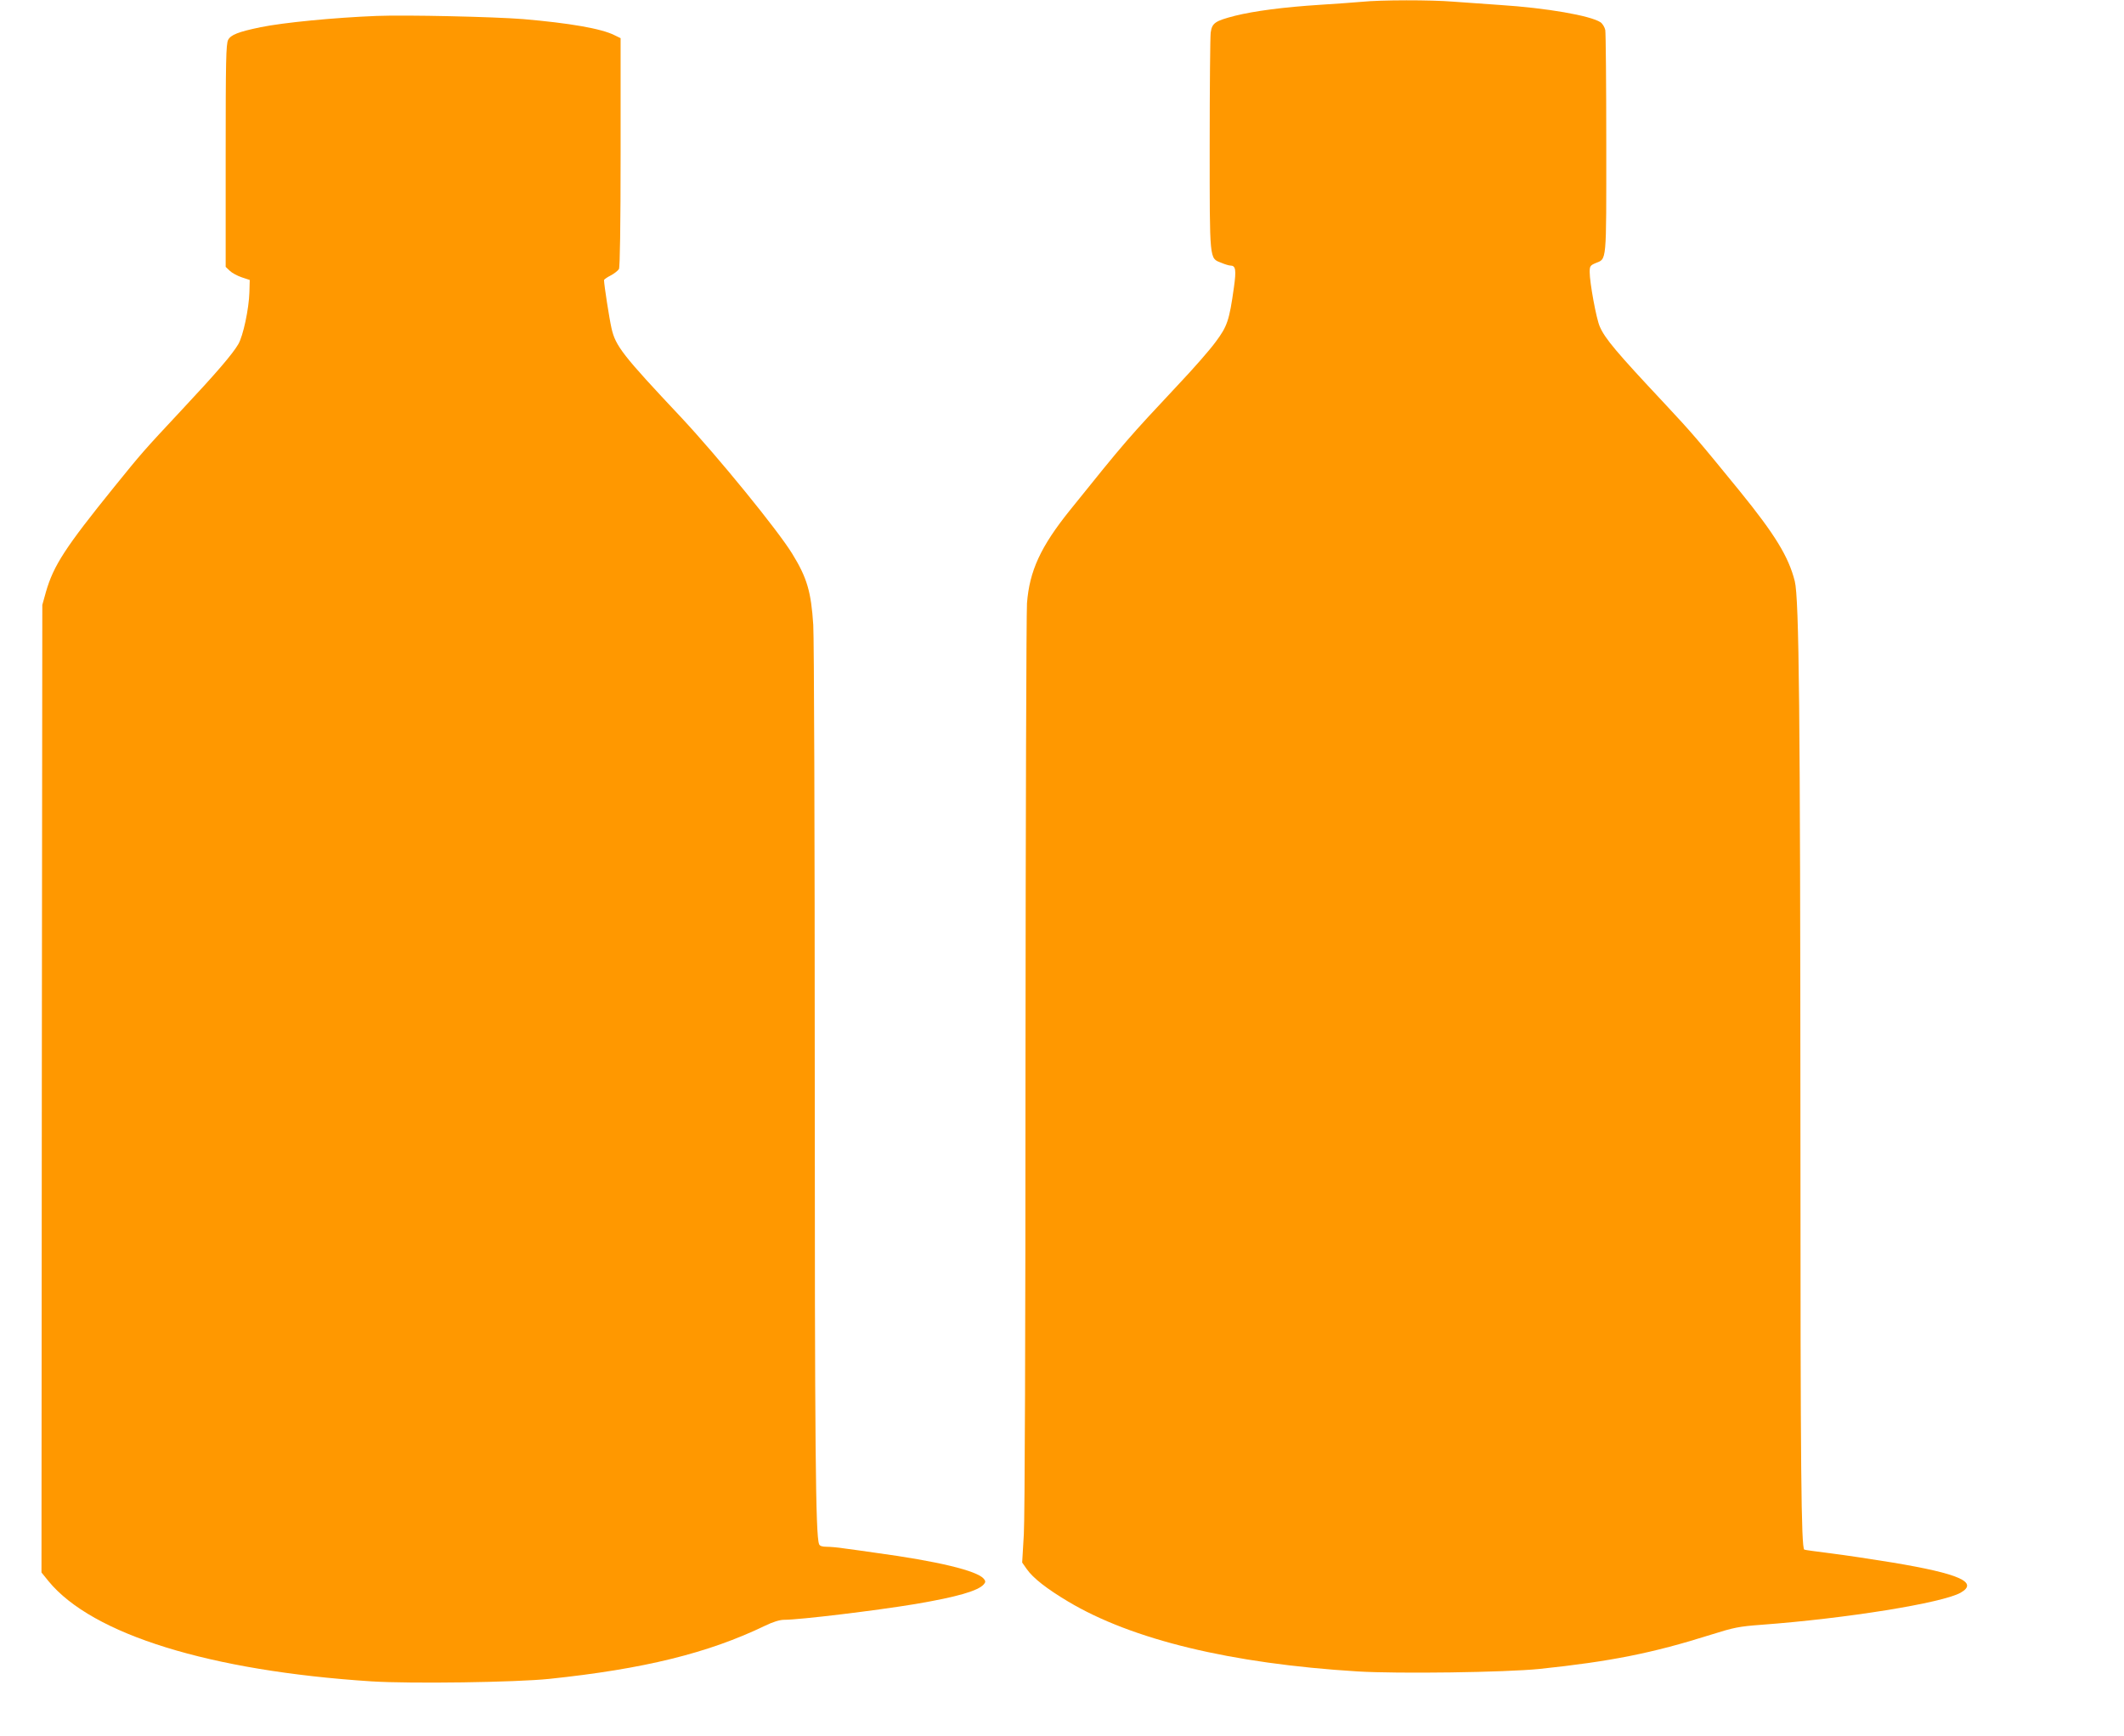 <?xml version="1.0" standalone="no"?>
<!DOCTYPE svg PUBLIC "-//W3C//DTD SVG 20010904//EN"
 "http://www.w3.org/TR/2001/REC-SVG-20010904/DTD/svg10.dtd">
<svg version="1.0" xmlns="http://www.w3.org/2000/svg"
 width="1280pt" height="1046pt" viewBox="0 0 1280 1046"
 preserveAspectRatio="xMidYMid meet">
<g transform="translate(0,1046) scale(0.1,-0.1)"
fill="#ff9800" stroke="none">
<path d="M8205 10449 c-44 -4 -157 -12 -251 -18 -218 -14 -394 -37 -511 -66
-120 -31 -139 -43 -147 -102 -3 -25 -6 -329 -6 -675 0 -707 -2 -683 69 -711
23 -10 48 -17 55 -17 33 0 37 -25 22 -132 -28 -200 -40 -234 -110 -328 -34
-47 -134 -161 -222 -254 -309 -330 -319 -341 -656 -760 -177 -220 -244 -366
-259 -561 -4 -60 -8 -1309 -9 -2775 0 -1632 -4 -2731 -10 -2835 l-10 -170 28
-40 c38 -54 120 -118 249 -195 385 -230 981 -374 1743 -421 243 -15 892 -6
1098 15 429 45 680 95 1032 206 140 44 170 50 305 60 512 38 1089 131 1200
193 111 63 -8 115 -410 182 -115 19 -282 44 -369 55 -88 11 -161 21 -163 23
-18 19 -23 455 -23 2517 -1 2523 -8 3215 -34 3318 -37 147 -119 281 -331 542
-252 309 -285 348 -456 531 -287 306 -357 389 -388 461 -21 46 -61 265 -61
329 0 35 4 40 34 53 70 29 66 -12 66 717 0 361 -3 671 -6 688 -4 18 -17 39
-29 47 -61 40 -325 86 -605 104 -91 6 -217 15 -282 20 -134 11 -436 11 -553
-1z"/>
<path d="M2270 10364 c-256 -10 -563 -40 -700 -68 -135 -28 -179 -46 -195 -76
-13 -25 -15 -126 -15 -698 l0 -670 24 -23 c13 -13 46 -31 73 -40 l48 -16 -2
-74 c-3 -101 -38 -264 -67 -313 -36 -61 -132 -173 -338 -393 -242 -259 -241
-259 -409 -466 -296 -366 -366 -474 -412 -633 l-22 -79 -3 -2915 -2 -2915 43
-53 c264 -321 973 -540 1946 -603 237 -15 870 -6 1071 15 572 60 957 155 1300
320 47 23 89 36 115 36 95 0 557 56 791 95 254 43 380 80 413 119 11 13 11 19
0 33 -41 49 -278 106 -654 157 -66 10 -150 21 -187 26 -37 6 -85 10 -106 10
-28 0 -42 5 -46 16 -21 55 -26 564 -26 2874 0 1389 -4 2588 -9 2665 -13 199
-37 283 -127 429 -88 143 -445 581 -670 822 -351 373 -395 429 -419 537 -13
57 -44 256 -45 289 0 4 18 17 40 28 21 11 44 29 50 39 6 13 10 253 10 705 l0
686 -37 18 c-79 40 -272 73 -551 97 -176 14 -707 26 -882 19z"/>
</g>
</svg>
